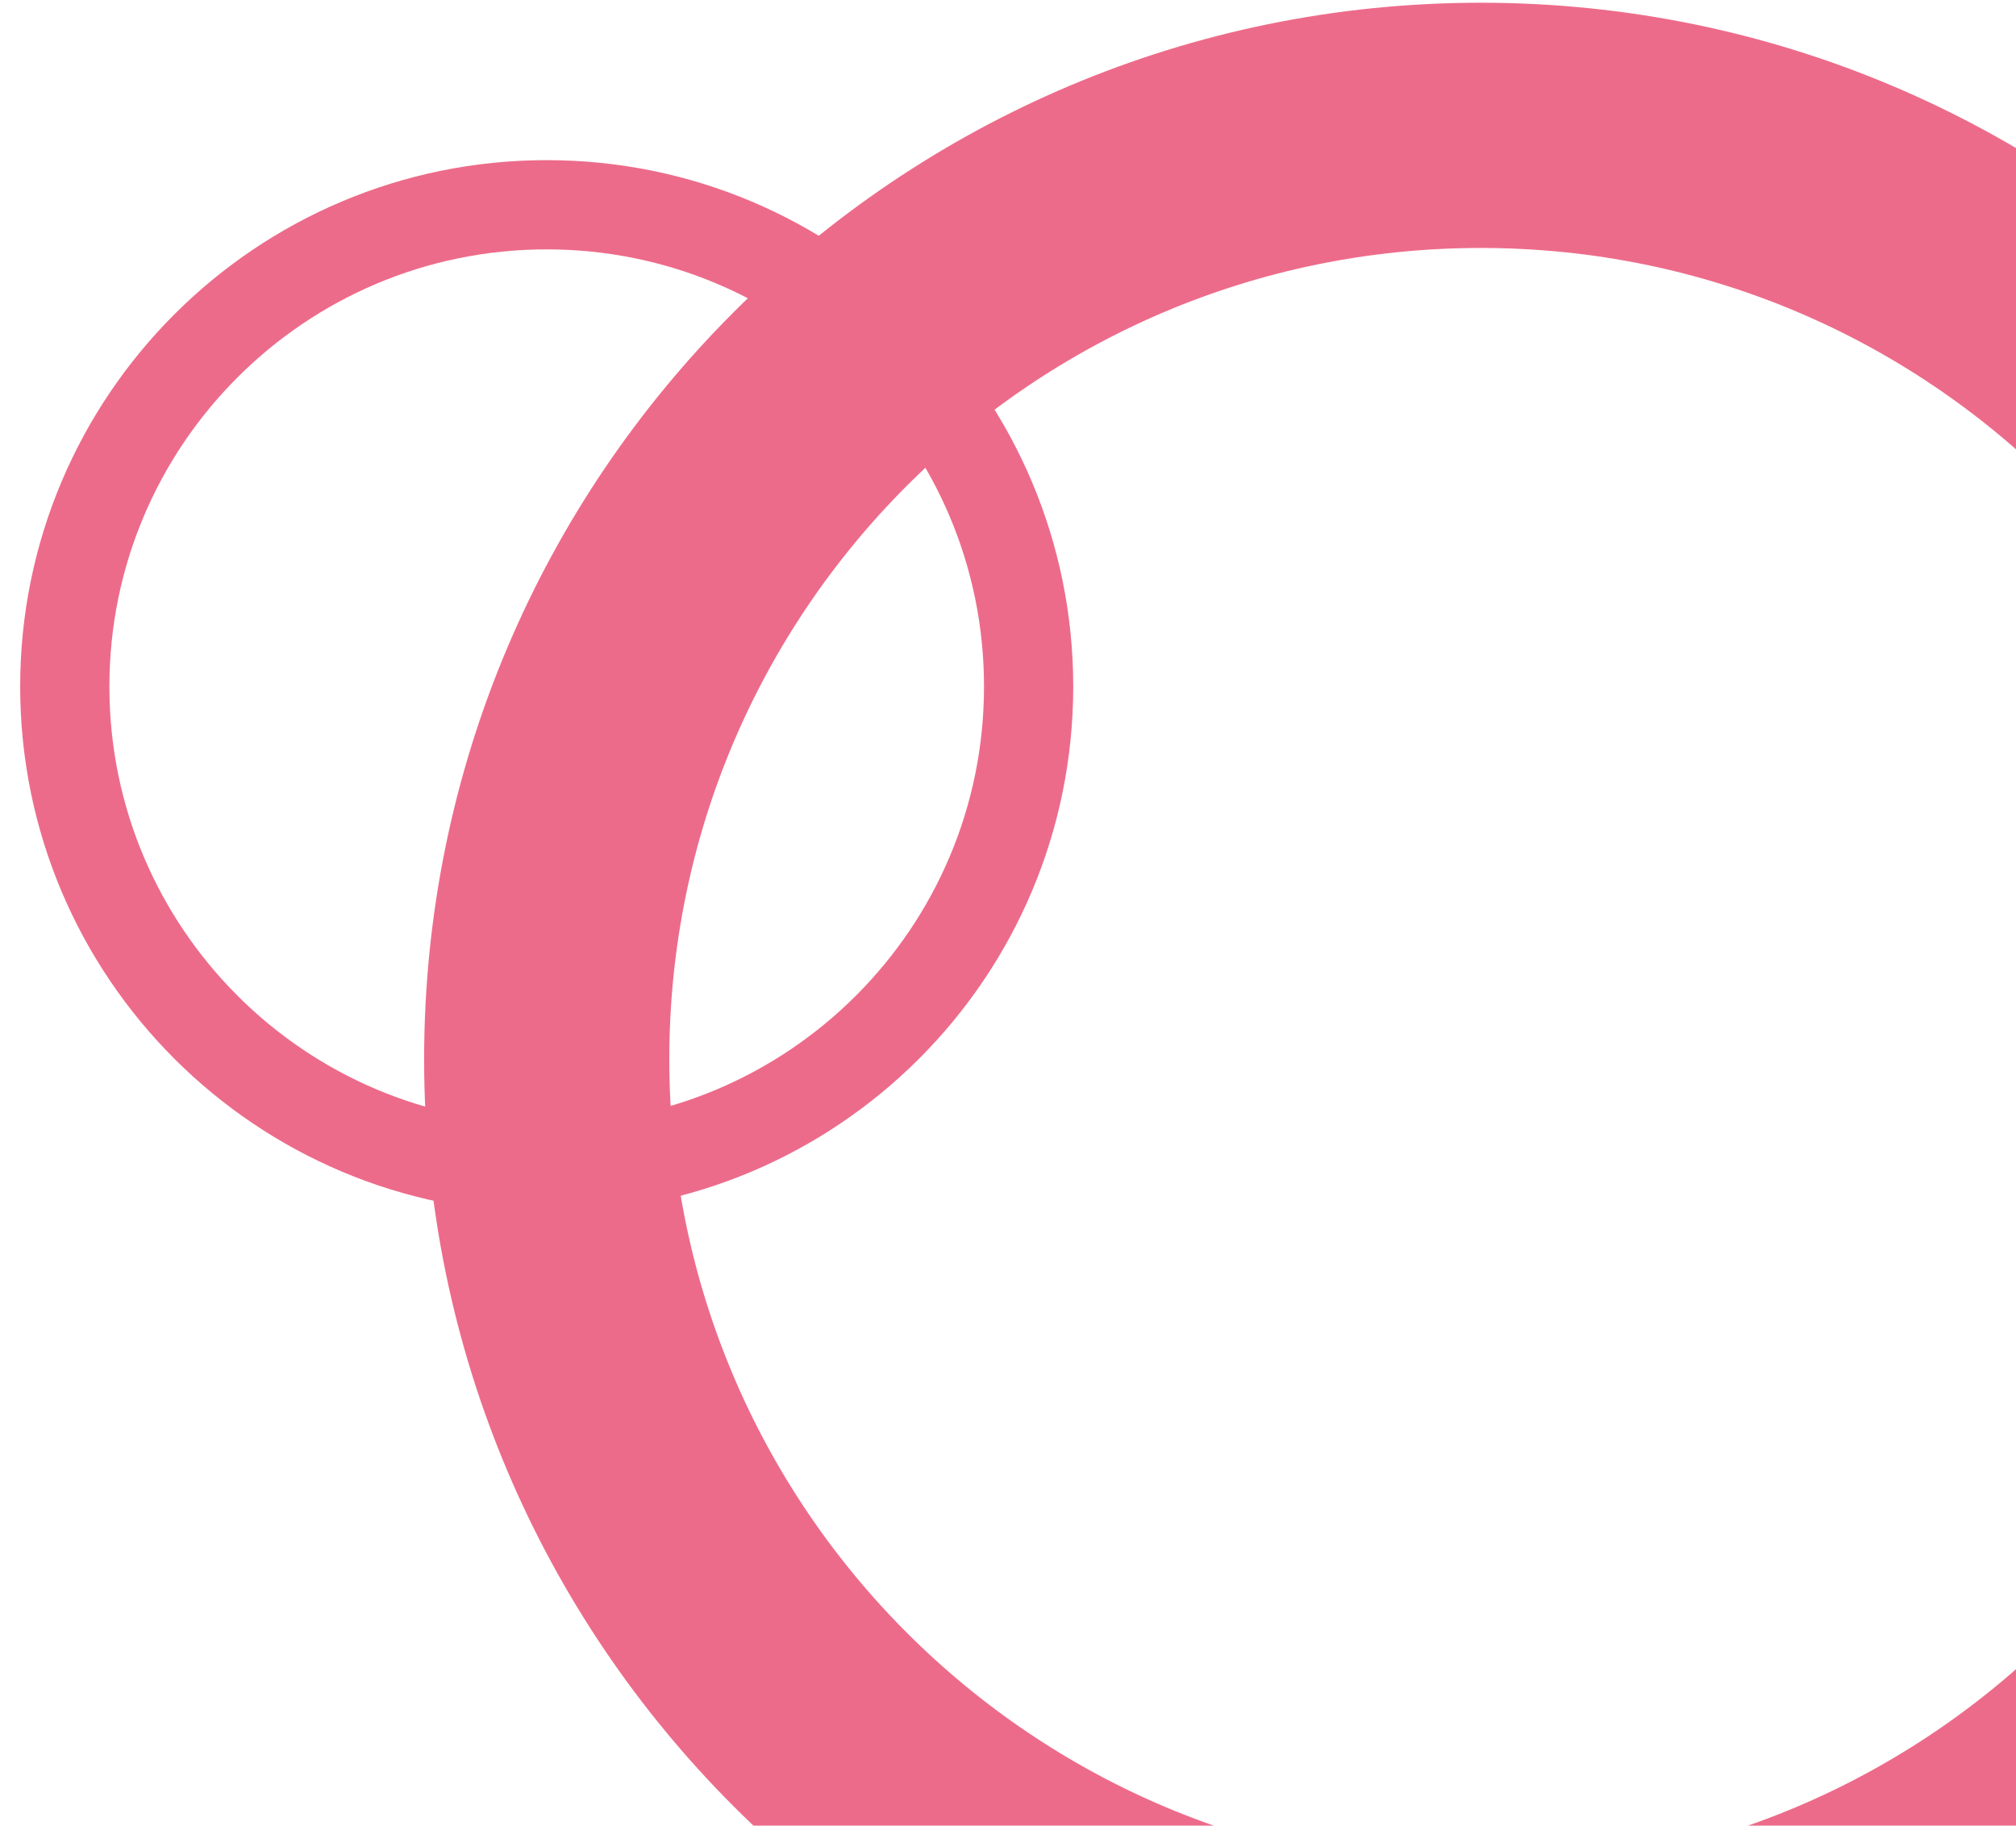 <svg width="296" height="268" viewBox="0 0 296 268" fill="none" xmlns="http://www.w3.org/2000/svg">
<g clip-path="url(#clip0)">
<path d="M217.431 292.598C293.182 292.598 354.59 231.217 354.59 155.5C354.59 79.783 293.182 18.402 217.431 18.402C141.68 18.402 80.272 79.783 80.272 155.5C80.272 231.217 141.68 292.598 217.431 292.598Z" stroke="#ED6B8A" stroke-width="36" stroke-miterlimit="10"/>
<path d="M80.27 171.511C119.349 171.511 151.028 139.846 151.028 100.785C151.028 61.724 119.349 30.059 80.27 30.059C41.191 30.059 9.512 61.724 9.512 100.785C9.512 139.846 41.191 171.511 80.27 171.511Z" stroke="#ED6B8A" stroke-width="13.1" stroke-miterlimit="10"/>
</g>
<defs>
<clipPath id="clip0">
<rect width="296" height="268" fill="white"/>
</clipPath>
</defs>
</svg>
